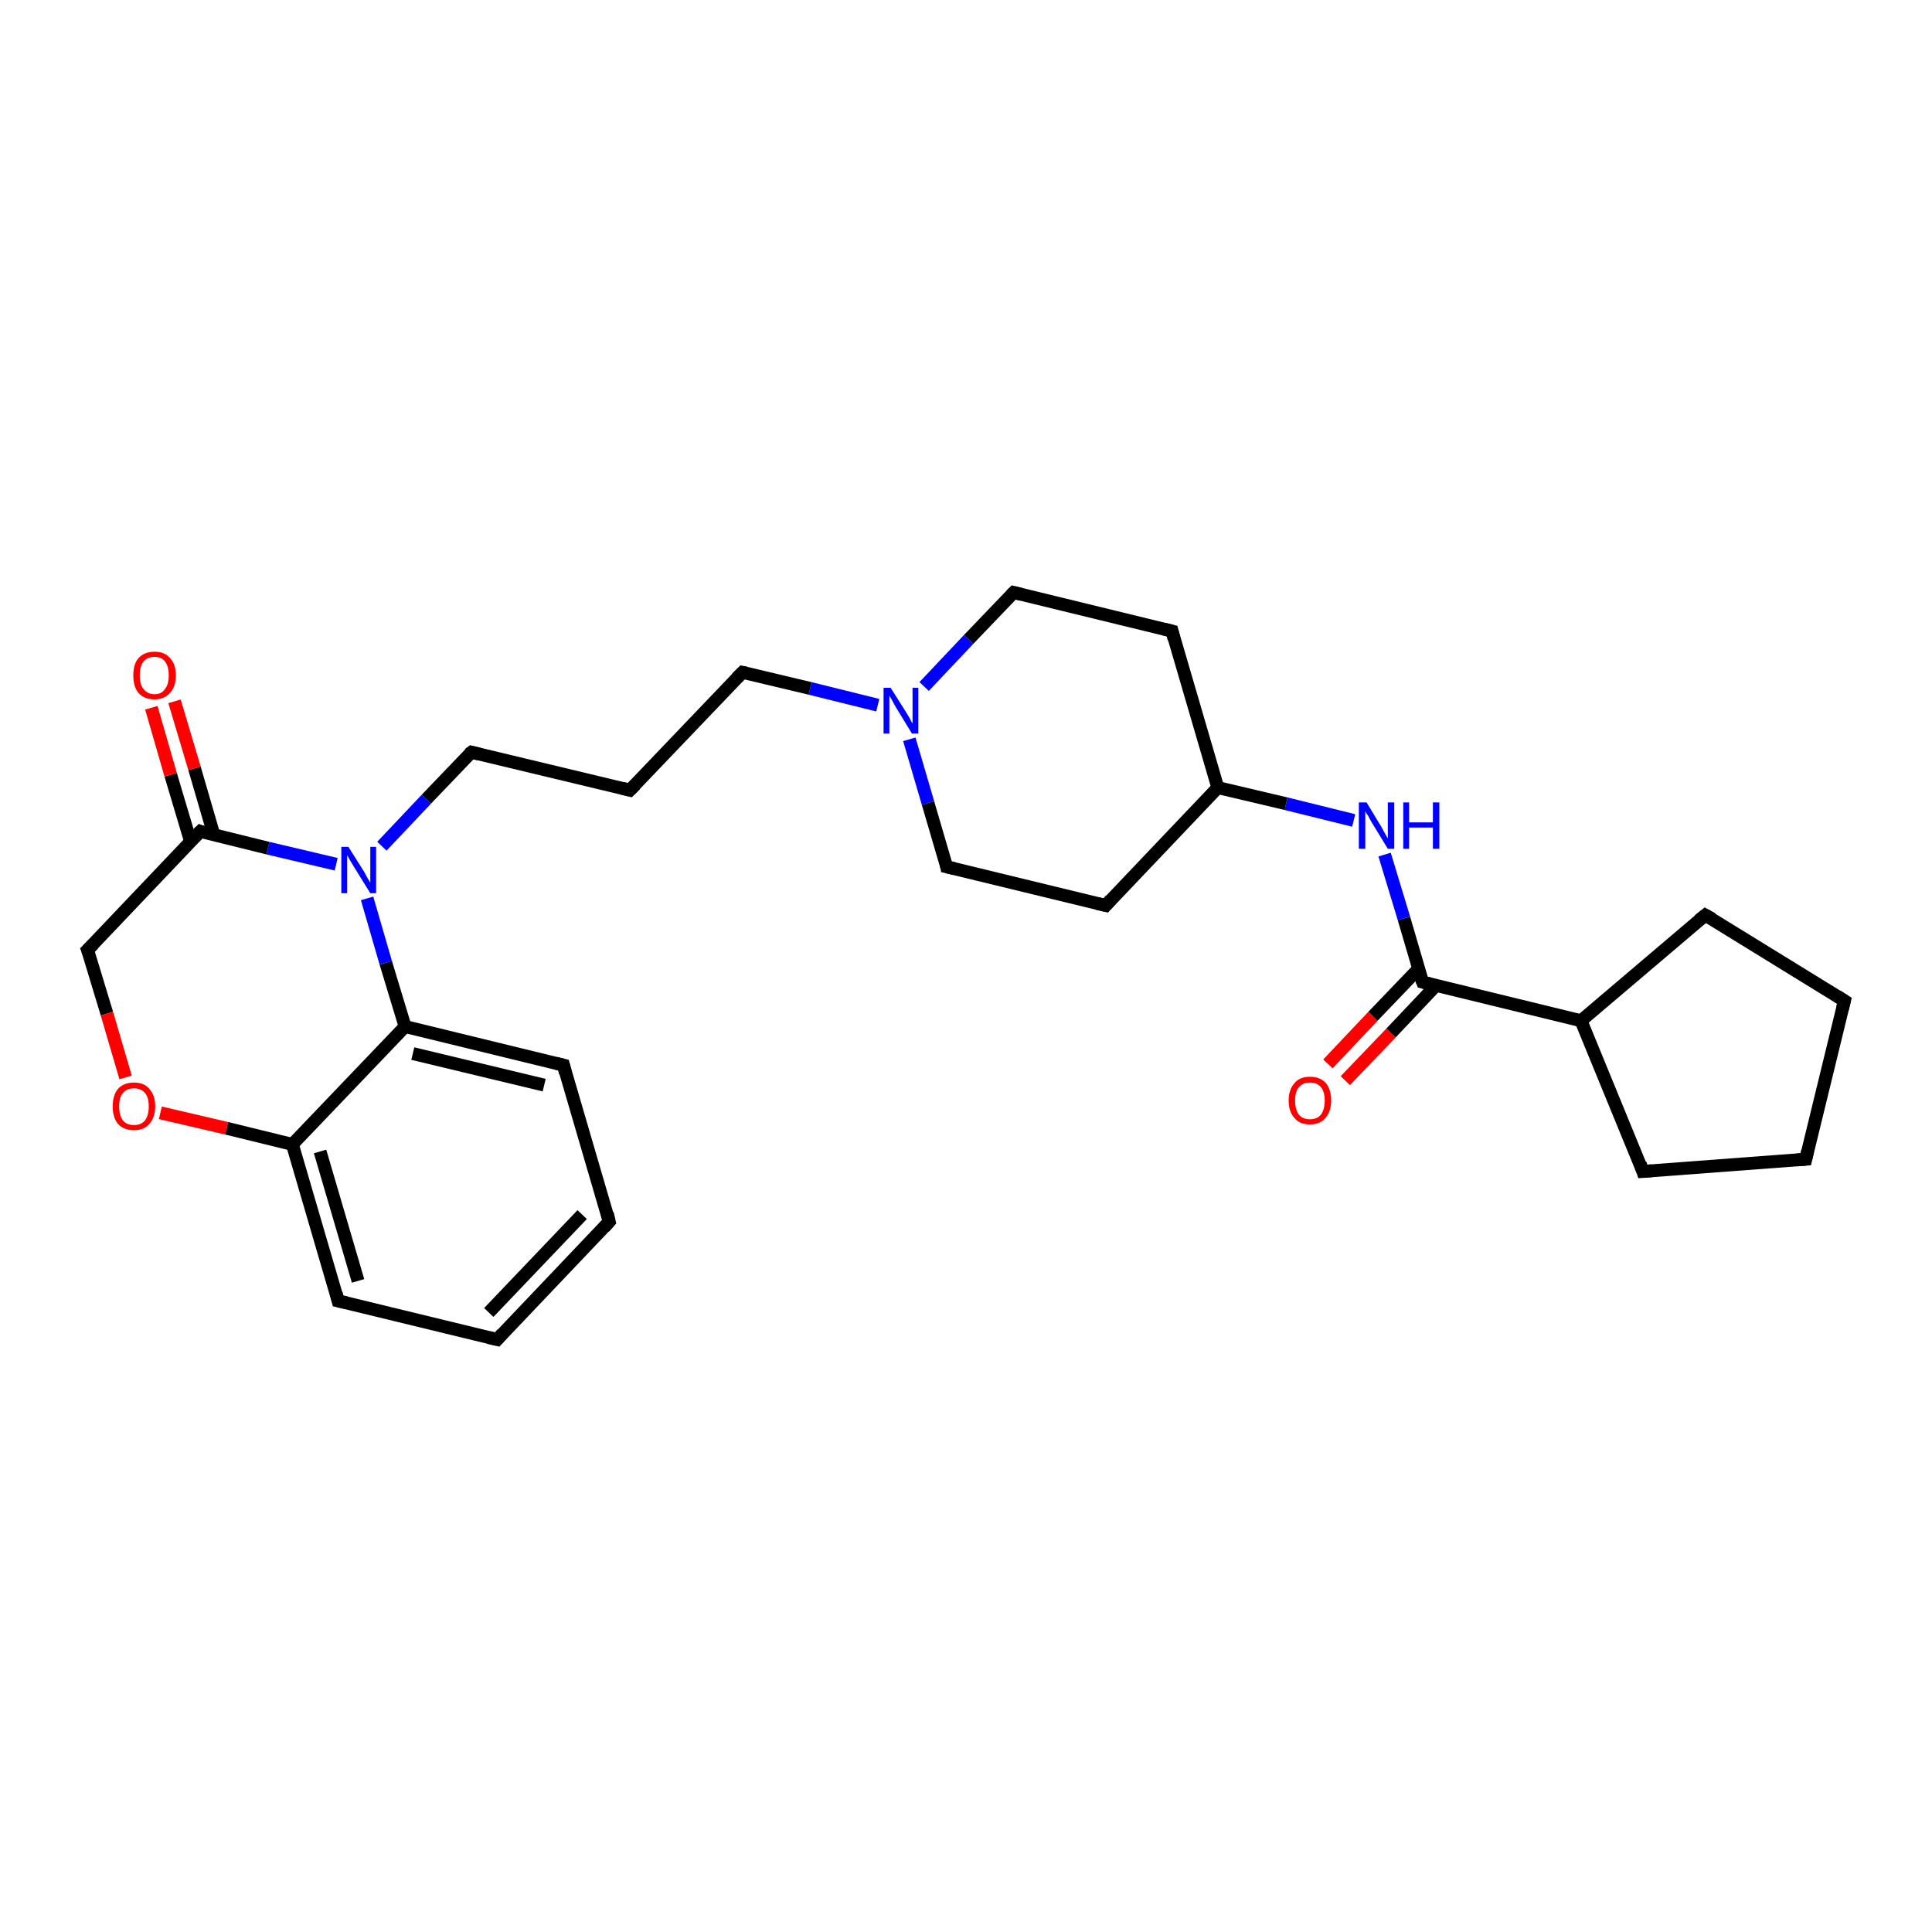<?xml version='1.0' encoding='iso-8859-1'?>
<svg version='1.1' baseProfile='full'
              xmlns='http://www.w3.org/2000/svg'
                      xmlns:rdkit='http://www.rdkit.org/xml'
                      xmlns:xlink='http://www.w3.org/1999/xlink'
                  xml:space='preserve'
width='300px' height='300px' viewBox='0 0 300 300'>
<!-- END OF HEADER -->
<rect style='opacity:1.0;fill:#FFFFFF;stroke:none' width='300.0' height='300.0' x='0.0' y='0.0'> </rect>
<path class='bond-0 atom-0 atom-1' d='M 206.2,165.2 L 213.2,157.8' style='fill:none;fill-rule:evenodd;stroke:#FF0000;stroke-width:2.0px;stroke-linecap:butt;stroke-linejoin:miter;stroke-opacity:1' />
<path class='bond-0 atom-0 atom-1' d='M 213.2,157.8 L 220.3,150.4' style='fill:none;fill-rule:evenodd;stroke:#000000;stroke-width:2.0px;stroke-linecap:butt;stroke-linejoin:miter;stroke-opacity:1' />
<path class='bond-0 atom-0 atom-1' d='M 208.9,167.8 L 216.0,160.4' style='fill:none;fill-rule:evenodd;stroke:#FF0000;stroke-width:2.0px;stroke-linecap:butt;stroke-linejoin:miter;stroke-opacity:1' />
<path class='bond-0 atom-0 atom-1' d='M 216.0,160.4 L 223.0,153.0' style='fill:none;fill-rule:evenodd;stroke:#000000;stroke-width:2.0px;stroke-linecap:butt;stroke-linejoin:miter;stroke-opacity:1' />
<path class='bond-1 atom-1 atom-2' d='M 220.9,152.5 L 218.0,142.6' style='fill:none;fill-rule:evenodd;stroke:#000000;stroke-width:2.0px;stroke-linecap:butt;stroke-linejoin:miter;stroke-opacity:1' />
<path class='bond-1 atom-1 atom-2' d='M 218.0,142.6 L 215.0,132.7' style='fill:none;fill-rule:evenodd;stroke:#0000FF;stroke-width:2.0px;stroke-linecap:butt;stroke-linejoin:miter;stroke-opacity:1' />
<path class='bond-2 atom-2 atom-3' d='M 210.2,127.4 L 199.7,124.8' style='fill:none;fill-rule:evenodd;stroke:#0000FF;stroke-width:2.0px;stroke-linecap:butt;stroke-linejoin:miter;stroke-opacity:1' />
<path class='bond-2 atom-2 atom-3' d='M 199.7,124.8 L 189.1,122.3' style='fill:none;fill-rule:evenodd;stroke:#000000;stroke-width:2.0px;stroke-linecap:butt;stroke-linejoin:miter;stroke-opacity:1' />
<path class='bond-3 atom-3 atom-4' d='M 189.1,122.3 L 182.0,98.0' style='fill:none;fill-rule:evenodd;stroke:#000000;stroke-width:2.0px;stroke-linecap:butt;stroke-linejoin:miter;stroke-opacity:1' />
<path class='bond-4 atom-4 atom-5' d='M 182.0,98.0 L 157.4,92.0' style='fill:none;fill-rule:evenodd;stroke:#000000;stroke-width:2.0px;stroke-linecap:butt;stroke-linejoin:miter;stroke-opacity:1' />
<path class='bond-5 atom-5 atom-6' d='M 157.4,92.0 L 150.4,99.3' style='fill:none;fill-rule:evenodd;stroke:#000000;stroke-width:2.0px;stroke-linecap:butt;stroke-linejoin:miter;stroke-opacity:1' />
<path class='bond-5 atom-5 atom-6' d='M 150.4,99.3 L 143.5,106.6' style='fill:none;fill-rule:evenodd;stroke:#0000FF;stroke-width:2.0px;stroke-linecap:butt;stroke-linejoin:miter;stroke-opacity:1' />
<path class='bond-6 atom-6 atom-7' d='M 136.3,109.5 L 125.8,106.9' style='fill:none;fill-rule:evenodd;stroke:#0000FF;stroke-width:2.0px;stroke-linecap:butt;stroke-linejoin:miter;stroke-opacity:1' />
<path class='bond-6 atom-6 atom-7' d='M 125.8,106.9 L 115.3,104.4' style='fill:none;fill-rule:evenodd;stroke:#000000;stroke-width:2.0px;stroke-linecap:butt;stroke-linejoin:miter;stroke-opacity:1' />
<path class='bond-7 atom-7 atom-8' d='M 115.3,104.4 L 97.8,122.7' style='fill:none;fill-rule:evenodd;stroke:#000000;stroke-width:2.0px;stroke-linecap:butt;stroke-linejoin:miter;stroke-opacity:1' />
<path class='bond-8 atom-8 atom-9' d='M 97.8,122.7 L 73.2,116.8' style='fill:none;fill-rule:evenodd;stroke:#000000;stroke-width:2.0px;stroke-linecap:butt;stroke-linejoin:miter;stroke-opacity:1' />
<path class='bond-9 atom-9 atom-10' d='M 73.2,116.8 L 66.2,124.1' style='fill:none;fill-rule:evenodd;stroke:#000000;stroke-width:2.0px;stroke-linecap:butt;stroke-linejoin:miter;stroke-opacity:1' />
<path class='bond-9 atom-9 atom-10' d='M 66.2,124.1 L 59.3,131.4' style='fill:none;fill-rule:evenodd;stroke:#0000FF;stroke-width:2.0px;stroke-linecap:butt;stroke-linejoin:miter;stroke-opacity:1' />
<path class='bond-10 atom-10 atom-11' d='M 52.2,134.2 L 41.6,131.7' style='fill:none;fill-rule:evenodd;stroke:#0000FF;stroke-width:2.0px;stroke-linecap:butt;stroke-linejoin:miter;stroke-opacity:1' />
<path class='bond-10 atom-10 atom-11' d='M 41.6,131.7 L 31.1,129.1' style='fill:none;fill-rule:evenodd;stroke:#000000;stroke-width:2.0px;stroke-linecap:butt;stroke-linejoin:miter;stroke-opacity:1' />
<path class='bond-11 atom-11 atom-12' d='M 33.2,129.6 L 30.2,119.3' style='fill:none;fill-rule:evenodd;stroke:#000000;stroke-width:2.0px;stroke-linecap:butt;stroke-linejoin:miter;stroke-opacity:1' />
<path class='bond-11 atom-11 atom-12' d='M 30.2,119.3 L 27.1,108.9' style='fill:none;fill-rule:evenodd;stroke:#FF0000;stroke-width:2.0px;stroke-linecap:butt;stroke-linejoin:miter;stroke-opacity:1' />
<path class='bond-11 atom-11 atom-12' d='M 29.6,130.7 L 26.5,120.3' style='fill:none;fill-rule:evenodd;stroke:#000000;stroke-width:2.0px;stroke-linecap:butt;stroke-linejoin:miter;stroke-opacity:1' />
<path class='bond-11 atom-11 atom-12' d='M 26.5,120.3 L 23.5,109.9' style='fill:none;fill-rule:evenodd;stroke:#FF0000;stroke-width:2.0px;stroke-linecap:butt;stroke-linejoin:miter;stroke-opacity:1' />
<path class='bond-12 atom-11 atom-13' d='M 31.1,129.1 L 13.6,147.5' style='fill:none;fill-rule:evenodd;stroke:#000000;stroke-width:2.0px;stroke-linecap:butt;stroke-linejoin:miter;stroke-opacity:1' />
<path class='bond-13 atom-13 atom-14' d='M 13.6,147.5 L 16.6,157.4' style='fill:none;fill-rule:evenodd;stroke:#000000;stroke-width:2.0px;stroke-linecap:butt;stroke-linejoin:miter;stroke-opacity:1' />
<path class='bond-13 atom-13 atom-14' d='M 16.6,157.4 L 19.5,167.3' style='fill:none;fill-rule:evenodd;stroke:#FF0000;stroke-width:2.0px;stroke-linecap:butt;stroke-linejoin:miter;stroke-opacity:1' />
<path class='bond-14 atom-14 atom-15' d='M 24.9,172.8 L 35.2,175.2' style='fill:none;fill-rule:evenodd;stroke:#FF0000;stroke-width:2.0px;stroke-linecap:butt;stroke-linejoin:miter;stroke-opacity:1' />
<path class='bond-14 atom-14 atom-15' d='M 35.2,175.2 L 45.4,177.7' style='fill:none;fill-rule:evenodd;stroke:#000000;stroke-width:2.0px;stroke-linecap:butt;stroke-linejoin:miter;stroke-opacity:1' />
<path class='bond-15 atom-15 atom-16' d='M 45.4,177.7 L 52.5,202.0' style='fill:none;fill-rule:evenodd;stroke:#000000;stroke-width:2.0px;stroke-linecap:butt;stroke-linejoin:miter;stroke-opacity:1' />
<path class='bond-15 atom-15 atom-16' d='M 49.7,178.8 L 55.6,198.9' style='fill:none;fill-rule:evenodd;stroke:#000000;stroke-width:2.0px;stroke-linecap:butt;stroke-linejoin:miter;stroke-opacity:1' />
<path class='bond-16 atom-16 atom-17' d='M 52.5,202.0 L 77.2,208.0' style='fill:none;fill-rule:evenodd;stroke:#000000;stroke-width:2.0px;stroke-linecap:butt;stroke-linejoin:miter;stroke-opacity:1' />
<path class='bond-17 atom-17 atom-18' d='M 77.2,208.0 L 94.6,189.7' style='fill:none;fill-rule:evenodd;stroke:#000000;stroke-width:2.0px;stroke-linecap:butt;stroke-linejoin:miter;stroke-opacity:1' />
<path class='bond-17 atom-17 atom-18' d='M 75.9,203.8 L 90.4,188.6' style='fill:none;fill-rule:evenodd;stroke:#000000;stroke-width:2.0px;stroke-linecap:butt;stroke-linejoin:miter;stroke-opacity:1' />
<path class='bond-18 atom-18 atom-19' d='M 94.6,189.7 L 87.5,165.4' style='fill:none;fill-rule:evenodd;stroke:#000000;stroke-width:2.0px;stroke-linecap:butt;stroke-linejoin:miter;stroke-opacity:1' />
<path class='bond-19 atom-19 atom-20' d='M 87.5,165.4 L 62.9,159.4' style='fill:none;fill-rule:evenodd;stroke:#000000;stroke-width:2.0px;stroke-linecap:butt;stroke-linejoin:miter;stroke-opacity:1' />
<path class='bond-19 atom-19 atom-20' d='M 84.5,168.5 L 64.1,163.6' style='fill:none;fill-rule:evenodd;stroke:#000000;stroke-width:2.0px;stroke-linecap:butt;stroke-linejoin:miter;stroke-opacity:1' />
<path class='bond-20 atom-6 atom-21' d='M 141.2,114.8 L 144.1,124.7' style='fill:none;fill-rule:evenodd;stroke:#0000FF;stroke-width:2.0px;stroke-linecap:butt;stroke-linejoin:miter;stroke-opacity:1' />
<path class='bond-20 atom-6 atom-21' d='M 144.1,124.7 L 147.0,134.6' style='fill:none;fill-rule:evenodd;stroke:#000000;stroke-width:2.0px;stroke-linecap:butt;stroke-linejoin:miter;stroke-opacity:1' />
<path class='bond-21 atom-21 atom-22' d='M 147.0,134.6 L 171.7,140.6' style='fill:none;fill-rule:evenodd;stroke:#000000;stroke-width:2.0px;stroke-linecap:butt;stroke-linejoin:miter;stroke-opacity:1' />
<path class='bond-22 atom-1 atom-23' d='M 220.9,152.5 L 245.5,158.5' style='fill:none;fill-rule:evenodd;stroke:#000000;stroke-width:2.0px;stroke-linecap:butt;stroke-linejoin:miter;stroke-opacity:1' />
<path class='bond-23 atom-23 atom-24' d='M 245.5,158.5 L 264.8,142.1' style='fill:none;fill-rule:evenodd;stroke:#000000;stroke-width:2.0px;stroke-linecap:butt;stroke-linejoin:miter;stroke-opacity:1' />
<path class='bond-24 atom-24 atom-25' d='M 264.8,142.1 L 286.4,155.4' style='fill:none;fill-rule:evenodd;stroke:#000000;stroke-width:2.0px;stroke-linecap:butt;stroke-linejoin:miter;stroke-opacity:1' />
<path class='bond-25 atom-25 atom-26' d='M 286.4,155.4 L 280.4,180.0' style='fill:none;fill-rule:evenodd;stroke:#000000;stroke-width:2.0px;stroke-linecap:butt;stroke-linejoin:miter;stroke-opacity:1' />
<path class='bond-26 atom-26 atom-27' d='M 280.4,180.0 L 255.1,181.9' style='fill:none;fill-rule:evenodd;stroke:#000000;stroke-width:2.0px;stroke-linecap:butt;stroke-linejoin:miter;stroke-opacity:1' />
<path class='bond-27 atom-22 atom-3' d='M 171.7,140.6 L 189.1,122.3' style='fill:none;fill-rule:evenodd;stroke:#000000;stroke-width:2.0px;stroke-linecap:butt;stroke-linejoin:miter;stroke-opacity:1' />
<path class='bond-28 atom-27 atom-23' d='M 255.1,181.9 L 245.5,158.5' style='fill:none;fill-rule:evenodd;stroke:#000000;stroke-width:2.0px;stroke-linecap:butt;stroke-linejoin:miter;stroke-opacity:1' />
<path class='bond-29 atom-20 atom-10' d='M 62.9,159.4 L 59.9,149.5' style='fill:none;fill-rule:evenodd;stroke:#000000;stroke-width:2.0px;stroke-linecap:butt;stroke-linejoin:miter;stroke-opacity:1' />
<path class='bond-29 atom-20 atom-10' d='M 59.9,149.5 L 57.0,139.5' style='fill:none;fill-rule:evenodd;stroke:#0000FF;stroke-width:2.0px;stroke-linecap:butt;stroke-linejoin:miter;stroke-opacity:1' />
<path class='bond-30 atom-20 atom-15' d='M 62.9,159.4 L 45.4,177.7' style='fill:none;fill-rule:evenodd;stroke:#000000;stroke-width:2.0px;stroke-linecap:butt;stroke-linejoin:miter;stroke-opacity:1' />
<path d='M 220.7,152.0 L 220.9,152.5 L 222.1,152.8' style='fill:none;stroke:#000000;stroke-width:2.0px;stroke-linecap:butt;stroke-linejoin:miter;stroke-opacity:1;' />
<path d='M 182.3,99.2 L 182.0,98.0 L 180.8,97.7' style='fill:none;stroke:#000000;stroke-width:2.0px;stroke-linecap:butt;stroke-linejoin:miter;stroke-opacity:1;' />
<path d='M 158.6,92.3 L 157.4,92.0 L 157.0,92.4' style='fill:none;stroke:#000000;stroke-width:2.0px;stroke-linecap:butt;stroke-linejoin:miter;stroke-opacity:1;' />
<path d='M 115.8,104.5 L 115.3,104.4 L 114.4,105.3' style='fill:none;stroke:#000000;stroke-width:2.0px;stroke-linecap:butt;stroke-linejoin:miter;stroke-opacity:1;' />
<path d='M 98.7,121.8 L 97.8,122.7 L 96.6,122.4' style='fill:none;stroke:#000000;stroke-width:2.0px;stroke-linecap:butt;stroke-linejoin:miter;stroke-opacity:1;' />
<path d='M 74.4,117.1 L 73.2,116.8 L 72.8,117.1' style='fill:none;stroke:#000000;stroke-width:2.0px;stroke-linecap:butt;stroke-linejoin:miter;stroke-opacity:1;' />
<path d='M 31.6,129.3 L 31.1,129.1 L 30.2,130.0' style='fill:none;stroke:#000000;stroke-width:2.0px;stroke-linecap:butt;stroke-linejoin:miter;stroke-opacity:1;' />
<path d='M 14.5,146.6 L 13.6,147.5 L 13.8,148.0' style='fill:none;stroke:#000000;stroke-width:2.0px;stroke-linecap:butt;stroke-linejoin:miter;stroke-opacity:1;' />
<path d='M 52.2,200.8 L 52.5,202.0 L 53.8,202.3' style='fill:none;stroke:#000000;stroke-width:2.0px;stroke-linecap:butt;stroke-linejoin:miter;stroke-opacity:1;' />
<path d='M 75.9,207.7 L 77.2,208.0 L 78.0,207.1' style='fill:none;stroke:#000000;stroke-width:2.0px;stroke-linecap:butt;stroke-linejoin:miter;stroke-opacity:1;' />
<path d='M 93.8,190.6 L 94.6,189.7 L 94.3,188.4' style='fill:none;stroke:#000000;stroke-width:2.0px;stroke-linecap:butt;stroke-linejoin:miter;stroke-opacity:1;' />
<path d='M 87.8,166.6 L 87.5,165.4 L 86.3,165.1' style='fill:none;stroke:#000000;stroke-width:2.0px;stroke-linecap:butt;stroke-linejoin:miter;stroke-opacity:1;' />
<path d='M 146.9,134.1 L 147.0,134.6 L 148.3,134.9' style='fill:none;stroke:#000000;stroke-width:2.0px;stroke-linecap:butt;stroke-linejoin:miter;stroke-opacity:1;' />
<path d='M 170.4,140.3 L 171.7,140.6 L 172.5,139.7' style='fill:none;stroke:#000000;stroke-width:2.0px;stroke-linecap:butt;stroke-linejoin:miter;stroke-opacity:1;' />
<path d='M 263.8,142.9 L 264.8,142.1 L 265.9,142.7' style='fill:none;stroke:#000000;stroke-width:2.0px;stroke-linecap:butt;stroke-linejoin:miter;stroke-opacity:1;' />
<path d='M 285.3,154.7 L 286.4,155.4 L 286.1,156.6' style='fill:none;stroke:#000000;stroke-width:2.0px;stroke-linecap:butt;stroke-linejoin:miter;stroke-opacity:1;' />
<path d='M 280.7,178.7 L 280.4,180.0 L 279.1,180.1' style='fill:none;stroke:#000000;stroke-width:2.0px;stroke-linecap:butt;stroke-linejoin:miter;stroke-opacity:1;' />
<path d='M 256.4,181.8 L 255.1,181.9 L 254.7,180.7' style='fill:none;stroke:#000000;stroke-width:2.0px;stroke-linecap:butt;stroke-linejoin:miter;stroke-opacity:1;' />
<path class='atom-0' d='M 200.1 170.9
Q 200.1 169.2, 201.0 168.2
Q 201.8 167.2, 203.4 167.2
Q 205.0 167.2, 205.9 168.2
Q 206.7 169.2, 206.7 170.9
Q 206.7 172.6, 205.8 173.6
Q 205.0 174.6, 203.4 174.6
Q 201.8 174.6, 201.0 173.6
Q 200.1 172.6, 200.1 170.9
M 203.4 173.8
Q 204.5 173.8, 205.1 173.1
Q 205.7 172.3, 205.7 170.9
Q 205.7 169.5, 205.1 168.8
Q 204.5 168.1, 203.4 168.1
Q 202.3 168.1, 201.7 168.8
Q 201.1 169.5, 201.1 170.9
Q 201.1 172.3, 201.7 173.1
Q 202.3 173.8, 203.4 173.8
' fill='#FF0000'/>
<path class='atom-2' d='M 212.2 124.6
L 214.5 128.4
Q 214.7 128.8, 215.1 129.5
Q 215.5 130.2, 215.5 130.2
L 215.5 124.6
L 216.5 124.6
L 216.5 131.8
L 215.5 131.8
L 213.0 127.7
Q 212.7 127.2, 212.4 126.6
Q 212.0 126.1, 212.0 125.9
L 212.0 131.8
L 211.0 131.8
L 211.0 124.6
L 212.2 124.6
' fill='#0000FF'/>
<path class='atom-2' d='M 217.9 124.6
L 218.8 124.6
L 218.8 127.7
L 222.5 127.7
L 222.5 124.6
L 223.5 124.6
L 223.5 131.8
L 222.5 131.8
L 222.5 128.5
L 218.8 128.5
L 218.8 131.8
L 217.9 131.8
L 217.9 124.6
' fill='#0000FF'/>
<path class='atom-6' d='M 138.3 106.8
L 140.7 110.6
Q 140.9 110.9, 141.3 111.6
Q 141.6 112.3, 141.7 112.3
L 141.7 106.8
L 142.6 106.8
L 142.6 113.9
L 141.6 113.9
L 139.1 109.8
Q 138.8 109.3, 138.5 108.7
Q 138.2 108.2, 138.1 108.0
L 138.1 113.9
L 137.2 113.9
L 137.2 106.8
L 138.3 106.8
' fill='#0000FF'/>
<path class='atom-10' d='M 54.1 131.5
L 56.5 135.3
Q 56.7 135.7, 57.1 136.4
Q 57.5 137.0, 57.5 137.1
L 57.5 131.5
L 58.4 131.5
L 58.4 138.7
L 57.5 138.7
L 54.9 134.5
Q 54.6 134.0, 54.3 133.5
Q 54.0 132.9, 53.9 132.8
L 53.9 138.7
L 53.0 138.7
L 53.0 131.5
L 54.1 131.5
' fill='#0000FF'/>
<path class='atom-12' d='M 20.7 104.9
Q 20.7 103.1, 21.5 102.2
Q 22.4 101.2, 24.0 101.2
Q 25.6 101.2, 26.4 102.2
Q 27.3 103.1, 27.3 104.9
Q 27.3 106.6, 26.4 107.6
Q 25.5 108.6, 24.0 108.6
Q 22.4 108.6, 21.5 107.6
Q 20.7 106.6, 20.7 104.9
M 24.0 107.8
Q 25.1 107.8, 25.6 107.0
Q 26.2 106.3, 26.2 104.9
Q 26.2 103.4, 25.6 102.7
Q 25.1 102.0, 24.0 102.0
Q 22.9 102.0, 22.3 102.7
Q 21.7 103.4, 21.7 104.9
Q 21.7 106.3, 22.3 107.0
Q 22.9 107.8, 24.0 107.8
' fill='#FF0000'/>
<path class='atom-14' d='M 17.5 171.8
Q 17.5 170.1, 18.3 169.1
Q 19.2 168.1, 20.8 168.1
Q 22.4 168.1, 23.2 169.1
Q 24.1 170.1, 24.1 171.8
Q 24.1 173.5, 23.2 174.5
Q 22.4 175.5, 20.8 175.5
Q 19.2 175.5, 18.3 174.5
Q 17.5 173.5, 17.5 171.8
M 20.8 174.7
Q 21.9 174.7, 22.5 174.0
Q 23.1 173.2, 23.1 171.8
Q 23.1 170.4, 22.5 169.7
Q 21.9 169.0, 20.8 169.0
Q 19.7 169.0, 19.1 169.7
Q 18.5 170.4, 18.5 171.8
Q 18.5 173.2, 19.1 174.0
Q 19.7 174.7, 20.8 174.7
' fill='#FF0000'/>
</svg>
